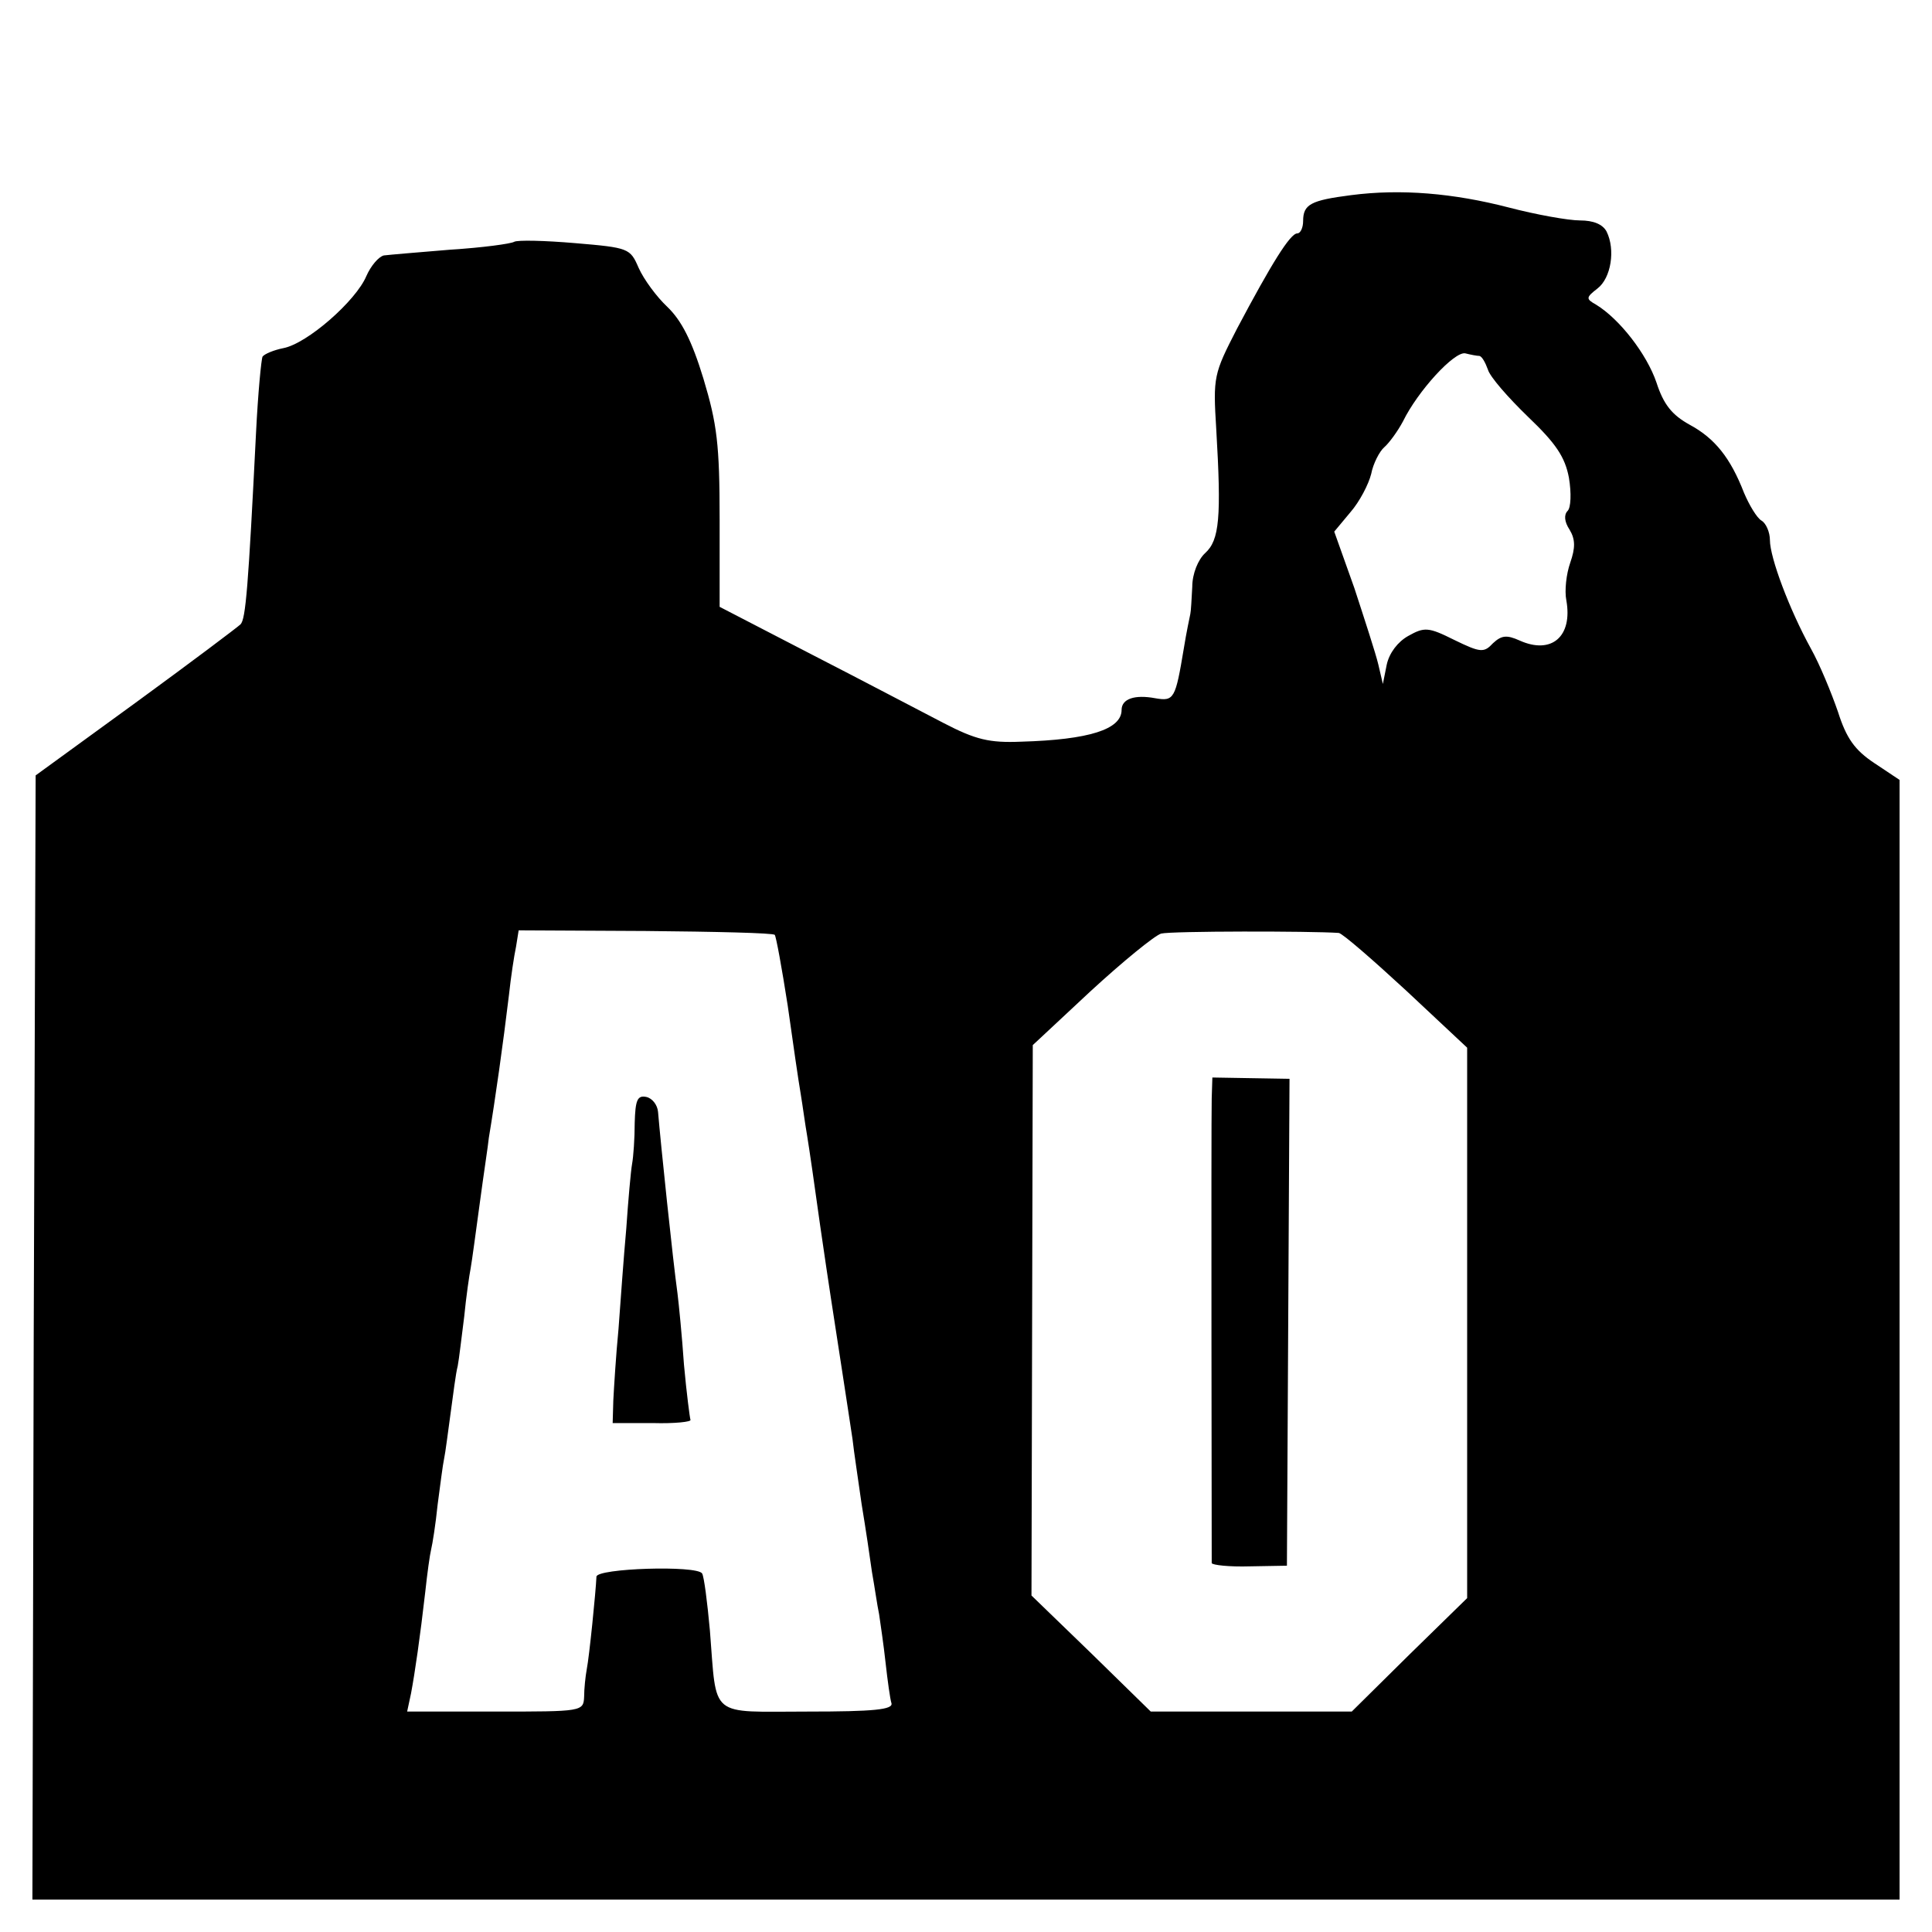 <?xml version="1.0" standalone="no"?>
<!DOCTYPE svg PUBLIC "-//W3C//DTD SVG 20010904//EN"
 "http://www.w3.org/TR/2001/REC-SVG-20010904/DTD/svg10.dtd">
<svg version="1.0" xmlns="http://www.w3.org/2000/svg"
 width="298pt" height="298pt" viewBox="0 0 298 298"
 preserveAspectRatio="xMidYMid meet">
<g transform="translate(0,298) scale(0.1,-0.1)"
fill="#000000" stroke="none">
<path d="M2084 2679 c-62 -8 -74 -14 -74 -40 0 -10 -4 -19 -9 -19 -11 0 -40
-47 -93 -147 -36 -70 -37 -74 -32 -155 8 -136 5 -171 -17 -191 -11 -10 -20
-32 -20 -52 -1 -19 -2 -38 -3 -42 -1 -5 -6 -28 -10 -53 -13 -78 -15 -82 -44
-77 -32 6 -52 -1 -52 -18 0 -30 -50 -46 -155 -49 -49 -2 -70 3 -120 29 -33 17
-124 65 -202 105 l-143 74 0 135 c0 116 -4 147 -25 217 -18 59 -34 90 -56 111
-16 15 -36 42 -44 60 -13 30 -15 31 -98 38 -47 4 -89 5 -94 2 -5 -3 -49 -9
-97 -12 -49 -4 -96 -8 -104 -9 -8 -2 -20 -16 -27 -32 -16 -38 -91 -104 -128
-111 -15 -3 -29 -9 -32 -13 -2 -4 -7 -56 -10 -116 -12 -240 -16 -289 -24 -297
-4 -4 -77 -59 -162 -121 l-154 -112 -3 -867 -2 -867 1440 0 1440 0 0 864 0
863 -39 26 c-30 20 -43 38 -56 79 -10 29 -28 73 -42 98 -33 60 -63 140 -63
167 0 12 -6 26 -13 30 -7 4 -19 24 -27 43 -21 54 -45 84 -84 105 -27 15 -40
31 -51 65 -15 44 -57 98 -93 120 -16 9 -16 11 2 25 21 16 28 60 14 88 -6 11
-20 17 -41 17 -18 0 -68 9 -110 20 -85 22 -166 29 -243 19z m198 -248 c4 -1 9
-10 13 -21 3 -11 31 -43 62 -73 43 -41 57 -62 63 -94 4 -24 3 -46 -2 -51 -6
-6 -5 -17 3 -29 9 -15 9 -28 1 -51 -6 -17 -9 -43 -6 -58 10 -56 -23 -84 -72
-62 -20 9 -28 8 -41 -4 -14 -15 -19 -15 -60 5 -40 20 -46 20 -71 6 -16 -9 -29
-26 -33 -44 l-6 -30 -7 30 c-4 17 -21 69 -37 118 l-31 87 25 30 c14 16 28 43
32 59 3 16 13 35 20 41 8 7 21 25 29 40 23 47 79 108 96 105 8 -2 18 -4 22 -4z
m-1087 -893 c2 -2 11 -51 20 -109 8 -57 17 -119 20 -136 3 -18 7 -48 10 -65 3
-18 12 -80 20 -138 16 -110 17 -114 34 -225 6 -38 13 -86 16 -105 2 -19 9 -64
14 -100 6 -36 13 -83 16 -105 4 -22 8 -51 11 -65 2 -14 7 -47 10 -75 3 -27 7
-56 9 -62 3 -10 -27 -13 -129 -13 -154 0 -140 -12 -151 125 -4 44 -9 83 -12
88 -8 13 -163 8 -163 -5 -1 -23 -11 -123 -15 -143 -2 -11 -4 -30 -4 -42 -1
-23 -3 -23 -137 -23 l-136 0 6 28 c6 32 14 87 22 157 3 28 7 57 9 65 2 8 7 39
10 69 4 30 8 62 10 71 2 9 6 41 10 70 4 29 8 62 11 73 2 10 6 45 10 76 3 31 8
65 10 75 2 11 8 56 14 100 6 45 13 90 14 101 10 60 22 145 31 220 3 28 8 61
11 75 l4 25 196 -1 c107 -1 197 -3 199 -6z m870 3 c6 -1 52 -41 104 -89 l94
-88 0 -425 0 -424 -89 -87 -89 -88 -155 0 -155 0 -92 90 -92 89 1 424 1 425
89 83 c50 46 99 86 109 89 16 4 230 4 274 1z"/>
<path d="M979 1248 c0 -24 -2 -52 -4 -63 -2 -11 -6 -56 -9 -100 -4 -44 -9
-114 -12 -155 -4 -41 -7 -91 -8 -110 l-1 -35 62 0 c34 -1 60 2 58 5 -1 3 -6
41 -10 85 -3 44 -8 94 -10 110 -7 50 -26 232 -30 280 -1 11 -9 21 -18 23 -14
3 -17 -5 -18 -40z"/>
<path d="M1869 1286 c-1 -38 0 -708 0 -717 1 -3 27 -6 59 -5 l57 1 2 376 2
375 -60 1 -59 1 -1 -32z"/>
</g>
</svg>
